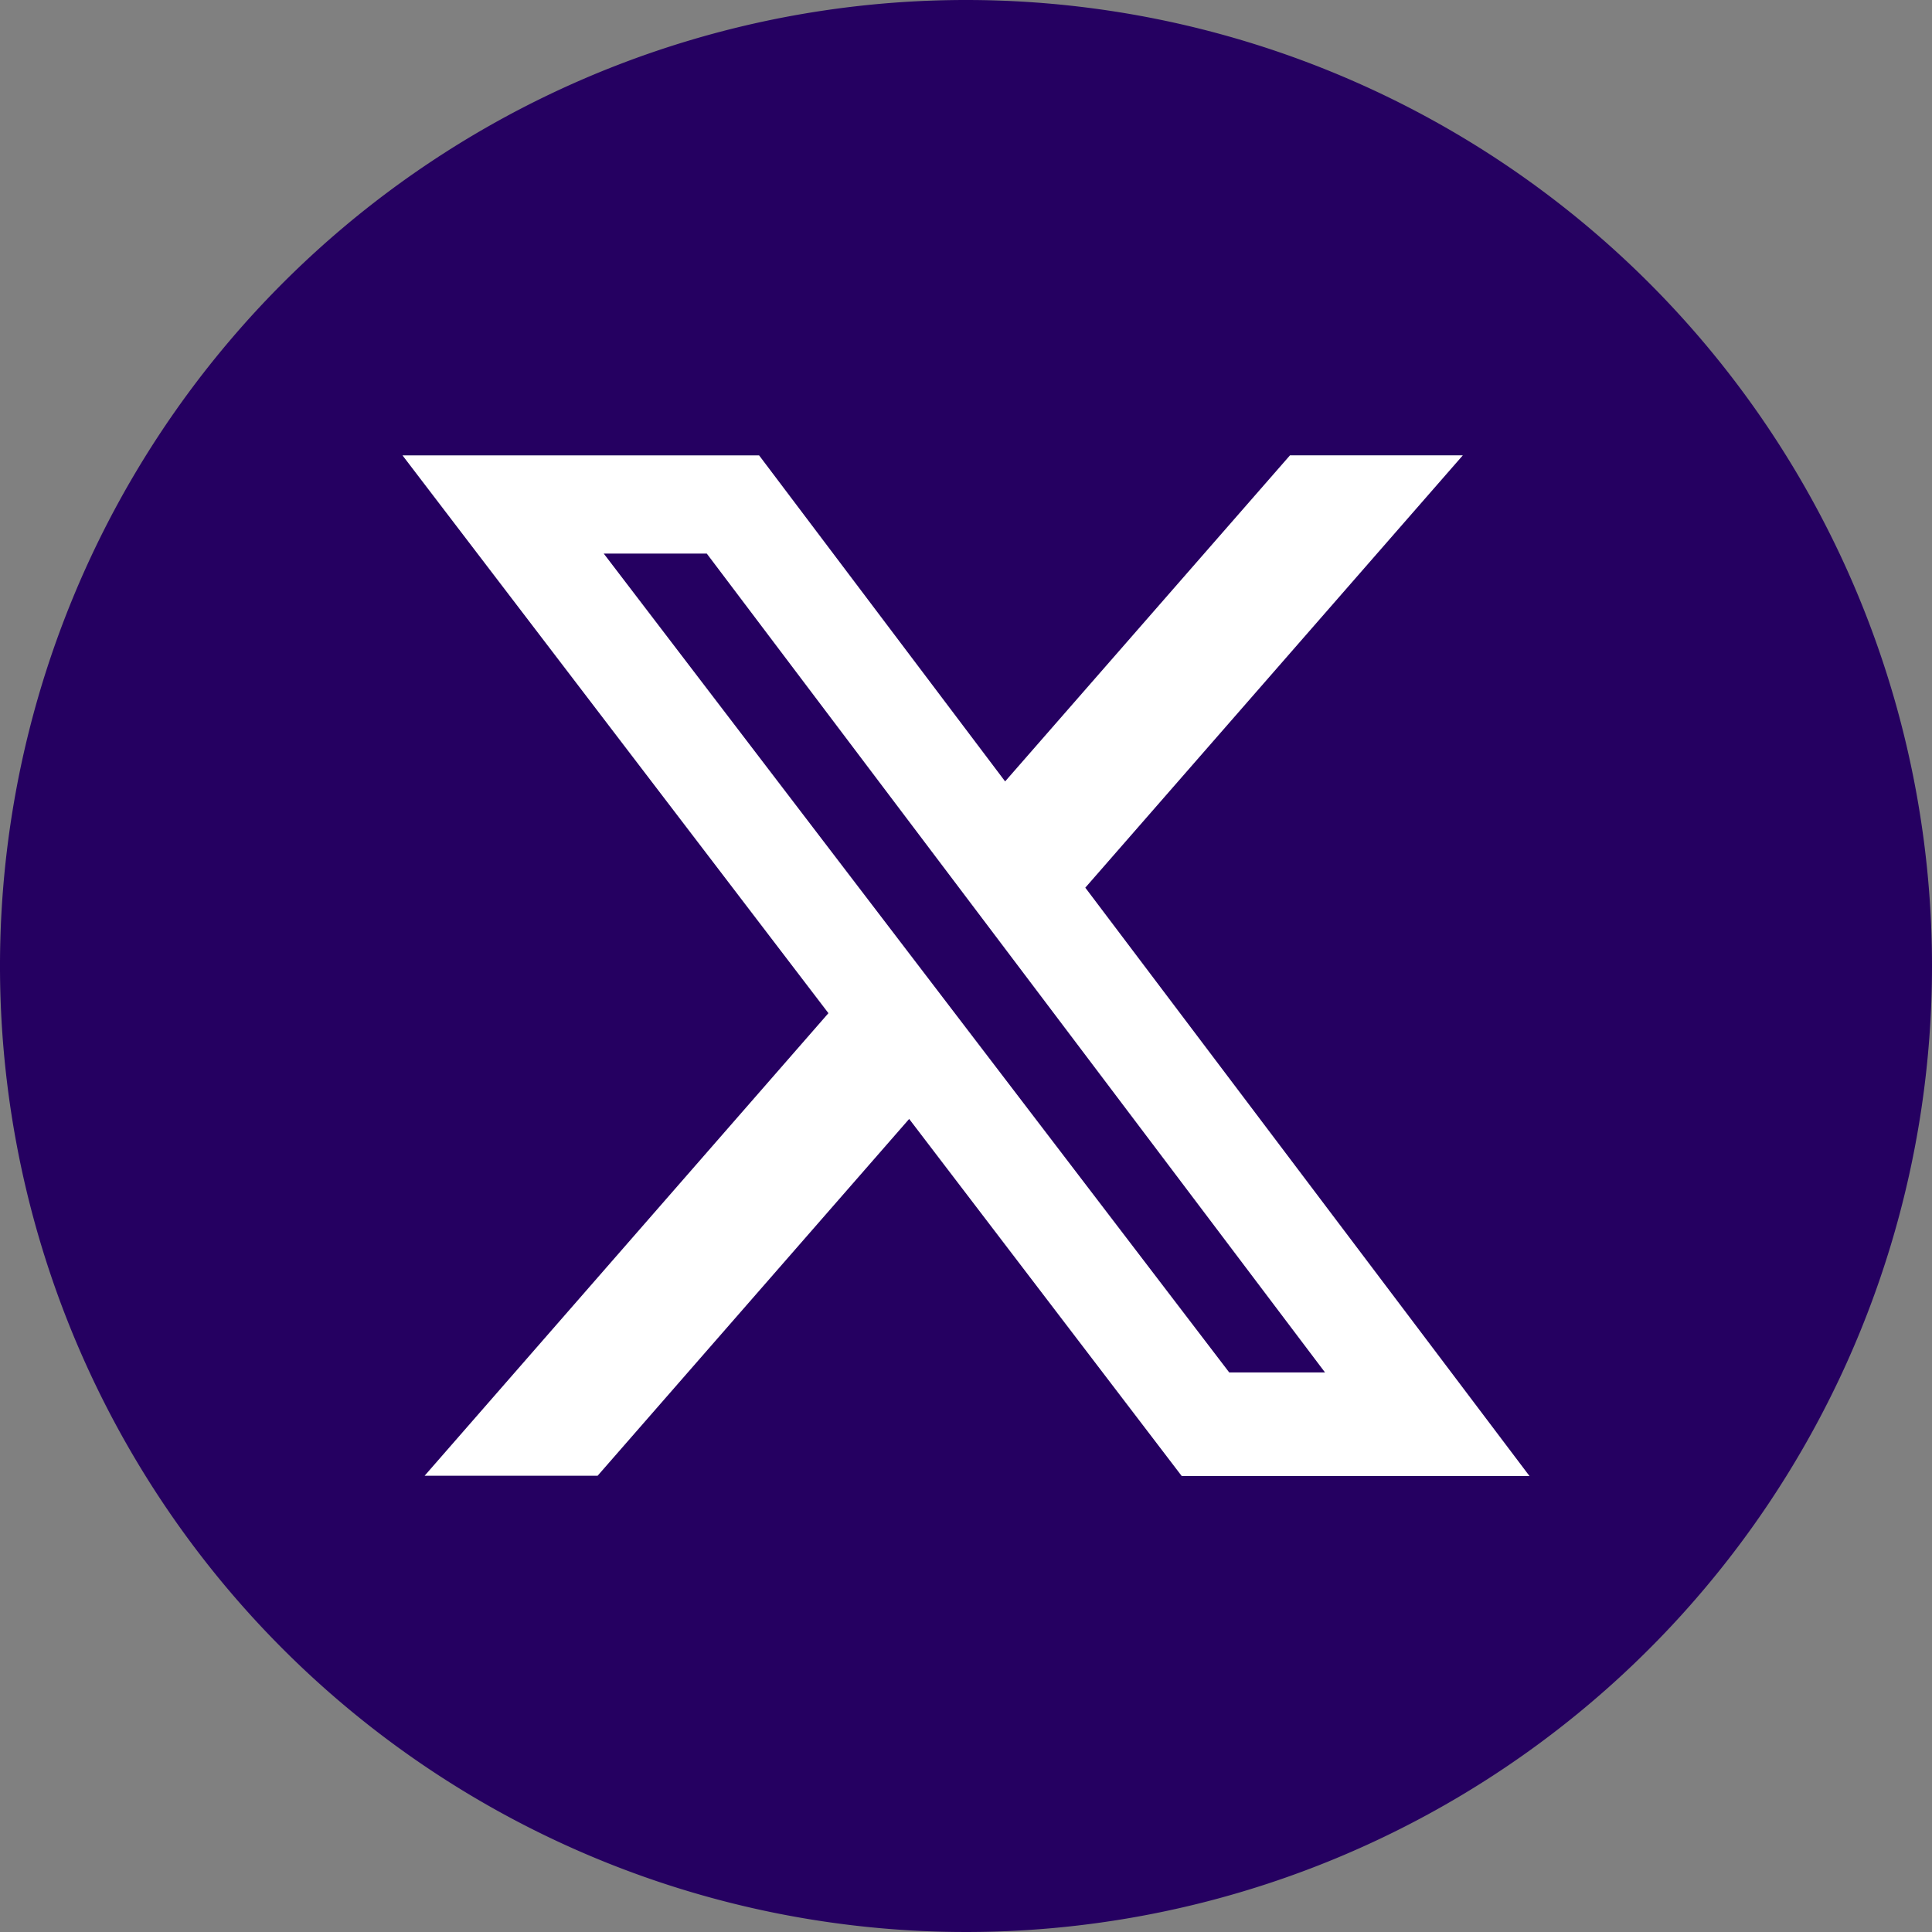 <svg xmlns="http://www.w3.org/2000/svg" xmlns:xlink="http://www.w3.org/1999/xlink" width="24" height="24" viewBox="0 0 24 24">
  <rect x="0" y="0" width="24" height="24" fill="#808080" stroke="none"/>
  <defs>
    <clipPath id="clip-path">
      <rect id="Rectangle_38" data-name="Rectangle 38" width="24" height="24" transform="translate(4 4)" fill="#fff"/>
    </clipPath>
    <clipPath id="clip-path-2">
      <rect id="Rectangle_37" data-name="Rectangle 37" width="14" height="14" transform="translate(9 9)" fill="#fff"/>
    </clipPath>
  </defs>
  <g id="Group_28" data-name="Group 28" transform="translate(-4 -4)" clip-path="url(#clip-path)">
    <path id="Path_55" data-name="Path 55" d="M16,4A12,12,0,1,0,28,16,12,12,0,0,0,16,4Z" fill="#250061"/>
    <g id="Group_27" data-name="Group 27" clip-path="url(#clip-path-2)">
      <g id="Group_26" data-name="Group 26">
        <path id="Path_56" data-name="Path 56" d="M20.025,9.656h2.147l-4.69,5.371L23,22.336H18.68L15.294,17.9l-3.87,4.432H9.275l5.016-5.746L9,9.657h4.43l3.056,4.05ZM19.27,21.049h1.19L12.78,10.877H11.5Z" fill="#fff"/>
      </g>
    </g>
  </g>
</svg>
